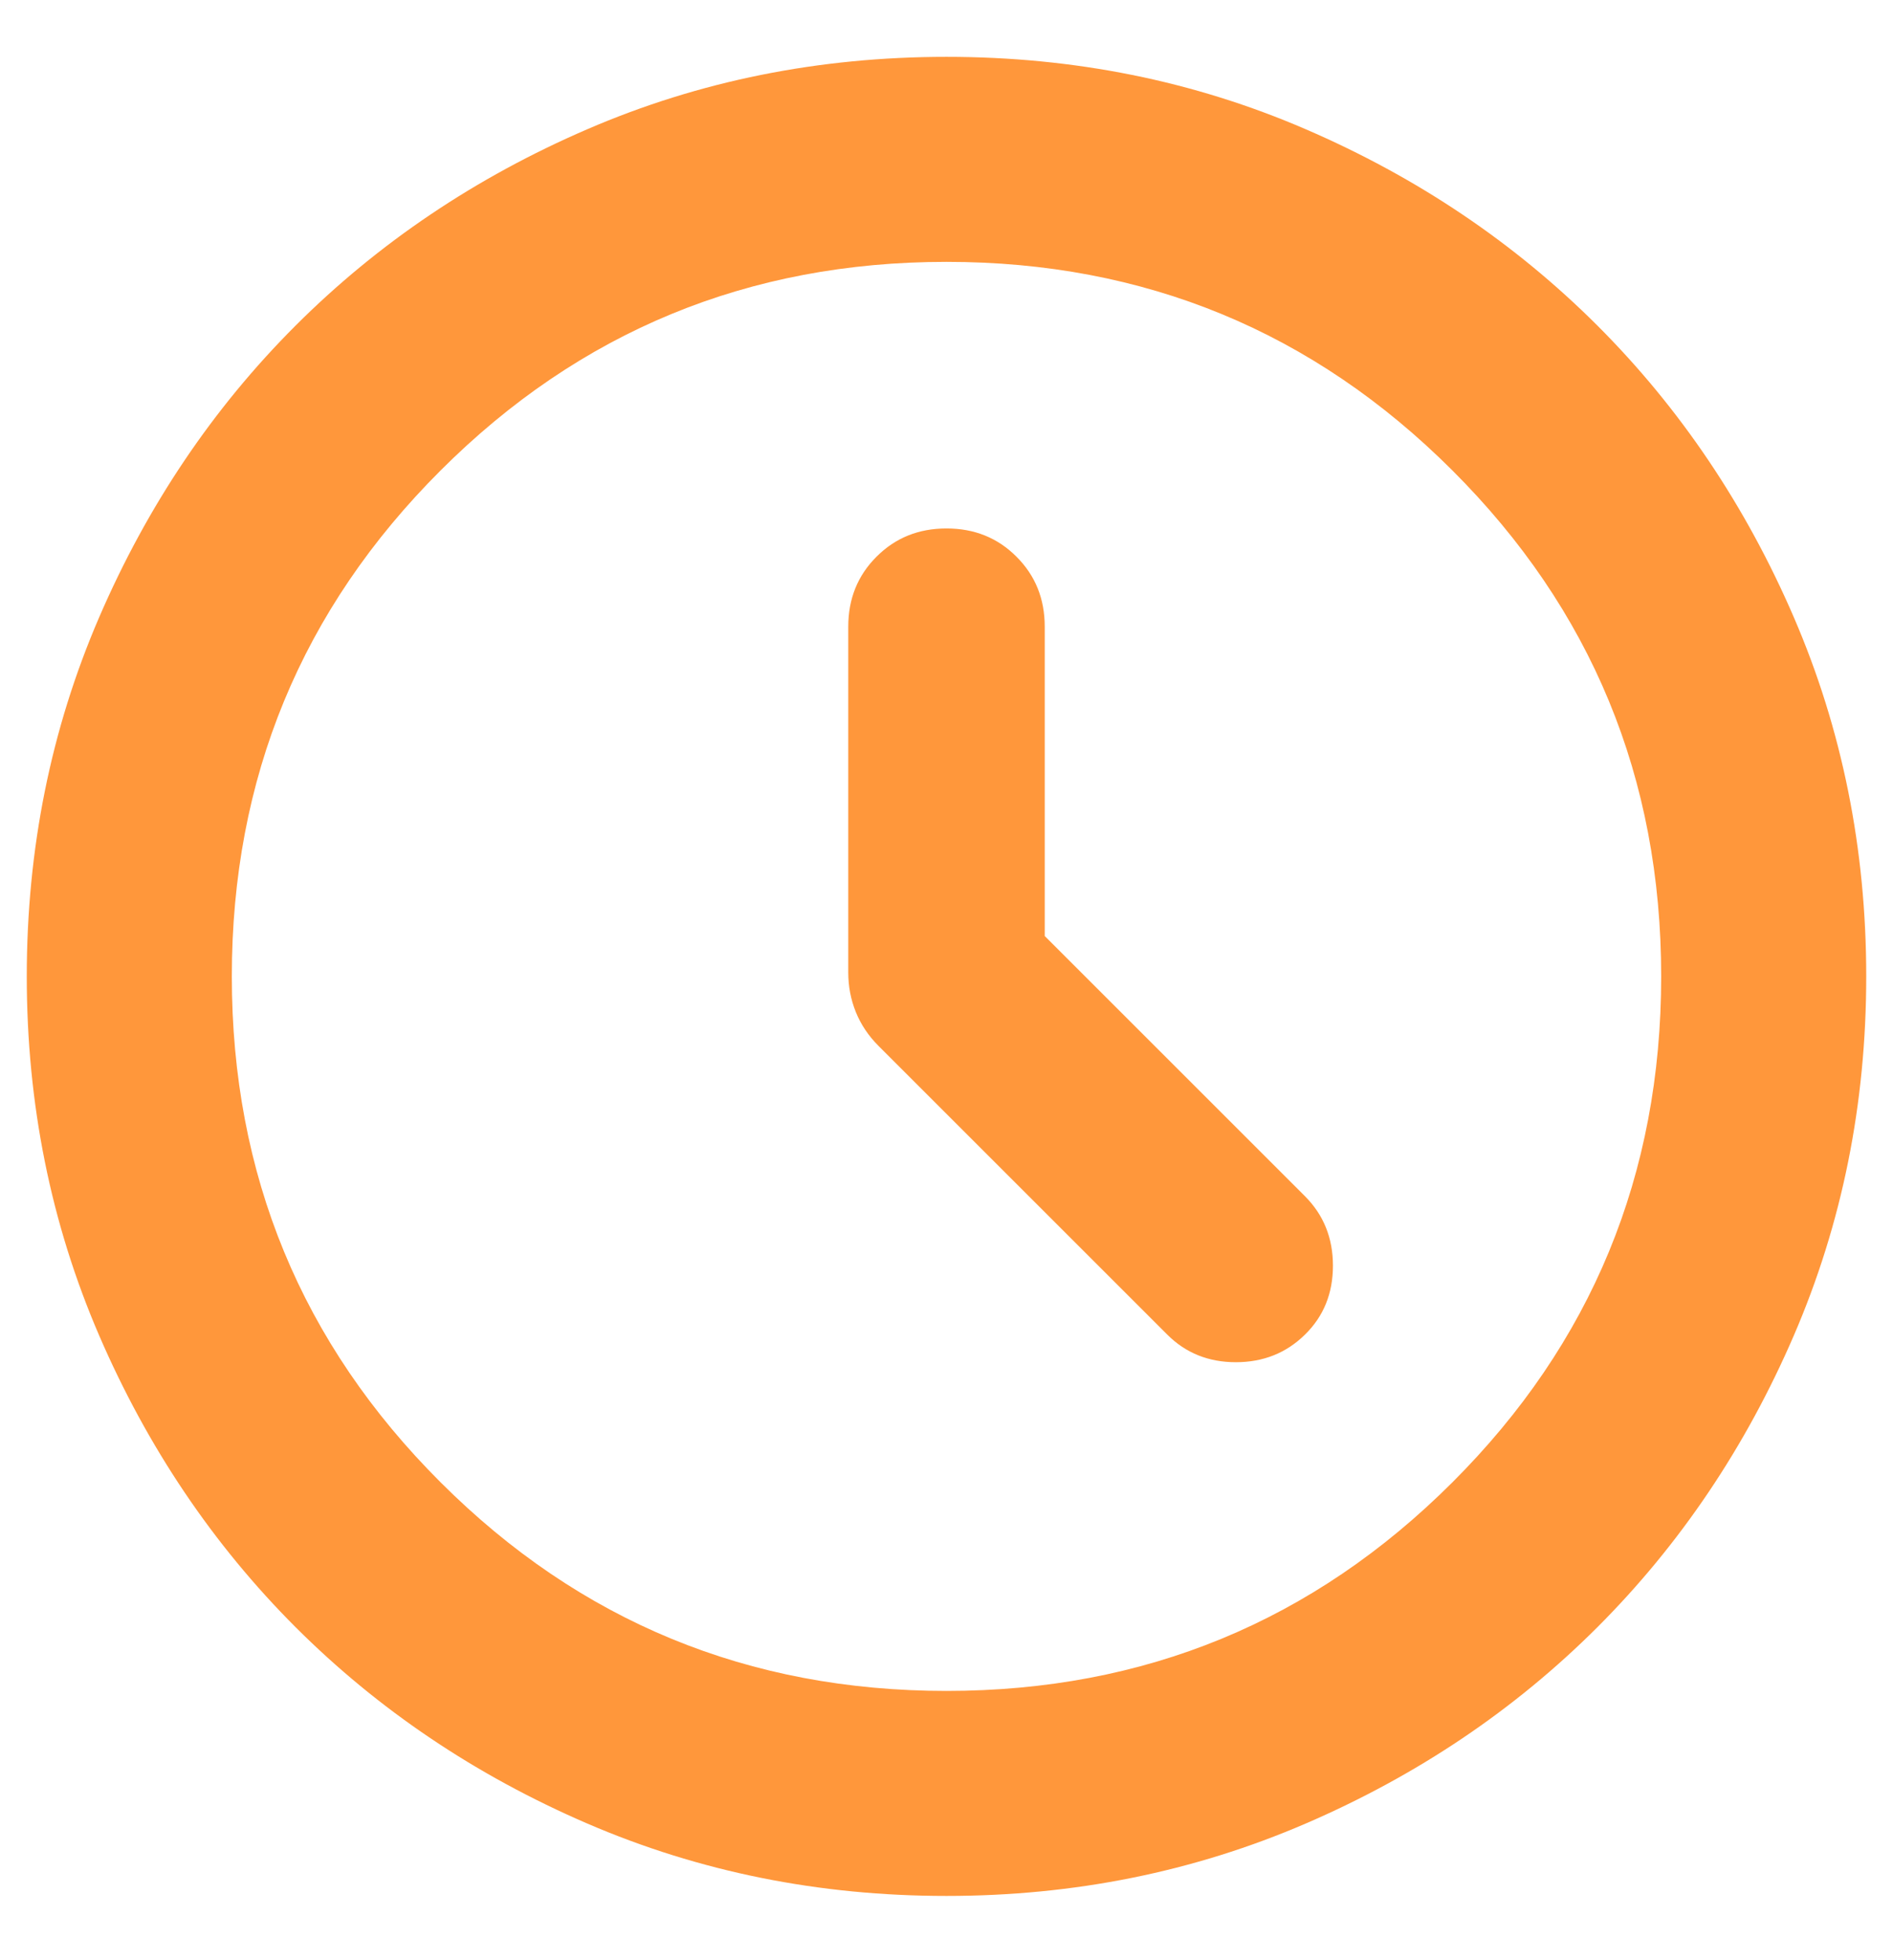 <svg width="28" height="29" viewBox="0 0 28 29" fill="none" xmlns="http://www.w3.org/2000/svg">
<path d="M15.453 13.848V9.271C15.453 8.859 15.314 8.514 15.035 8.236C14.757 7.957 14.412 7.818 14 7.818C13.588 7.818 13.243 7.957 12.965 8.236C12.686 8.514 12.547 8.859 12.547 9.271V14.388C12.547 14.592 12.584 14.787 12.659 14.973C12.734 15.158 12.846 15.325 12.995 15.474L17.267 19.746C17.538 20.017 17.876 20.153 18.28 20.153C18.685 20.153 19.025 20.017 19.301 19.746C19.578 19.475 19.716 19.135 19.716 18.725C19.716 18.316 19.578 17.973 19.301 17.696L15.453 13.848ZM14 28.049C12.113 28.049 10.343 27.692 8.689 26.979C7.034 26.265 5.596 25.296 4.372 24.073C3.149 22.849 2.18 21.41 1.466 19.756C0.753 18.102 0.396 16.332 0.396 14.445C0.396 12.558 0.753 10.788 1.466 9.134C2.18 7.479 3.149 6.04 4.372 4.817C5.596 3.594 7.034 2.625 8.689 1.911C10.343 1.197 12.113 0.841 14 0.841C15.887 0.841 17.657 1.197 19.311 1.911C20.966 2.625 22.404 3.594 23.628 4.817C24.851 6.04 25.82 7.479 26.534 9.134C27.247 10.788 27.604 12.558 27.604 14.445C27.604 16.332 27.247 18.102 26.534 19.756C25.82 21.41 24.851 22.849 23.628 24.073C22.404 25.296 20.966 26.265 19.311 26.979C17.657 27.692 15.887 28.049 14 28.049ZM14 25.016C16.929 25.016 19.423 23.988 21.482 21.931C23.541 19.875 24.571 17.379 24.571 14.445C24.571 11.511 23.541 9.015 21.482 6.959C19.423 4.902 16.929 3.874 14 3.874C11.071 3.874 8.577 4.902 6.518 6.959C4.459 9.015 3.429 11.511 3.429 14.445C3.429 17.379 4.459 19.875 6.518 21.931C8.577 23.988 11.071 25.016 14 25.016Z" fill="#FF973B"/>
</svg>
